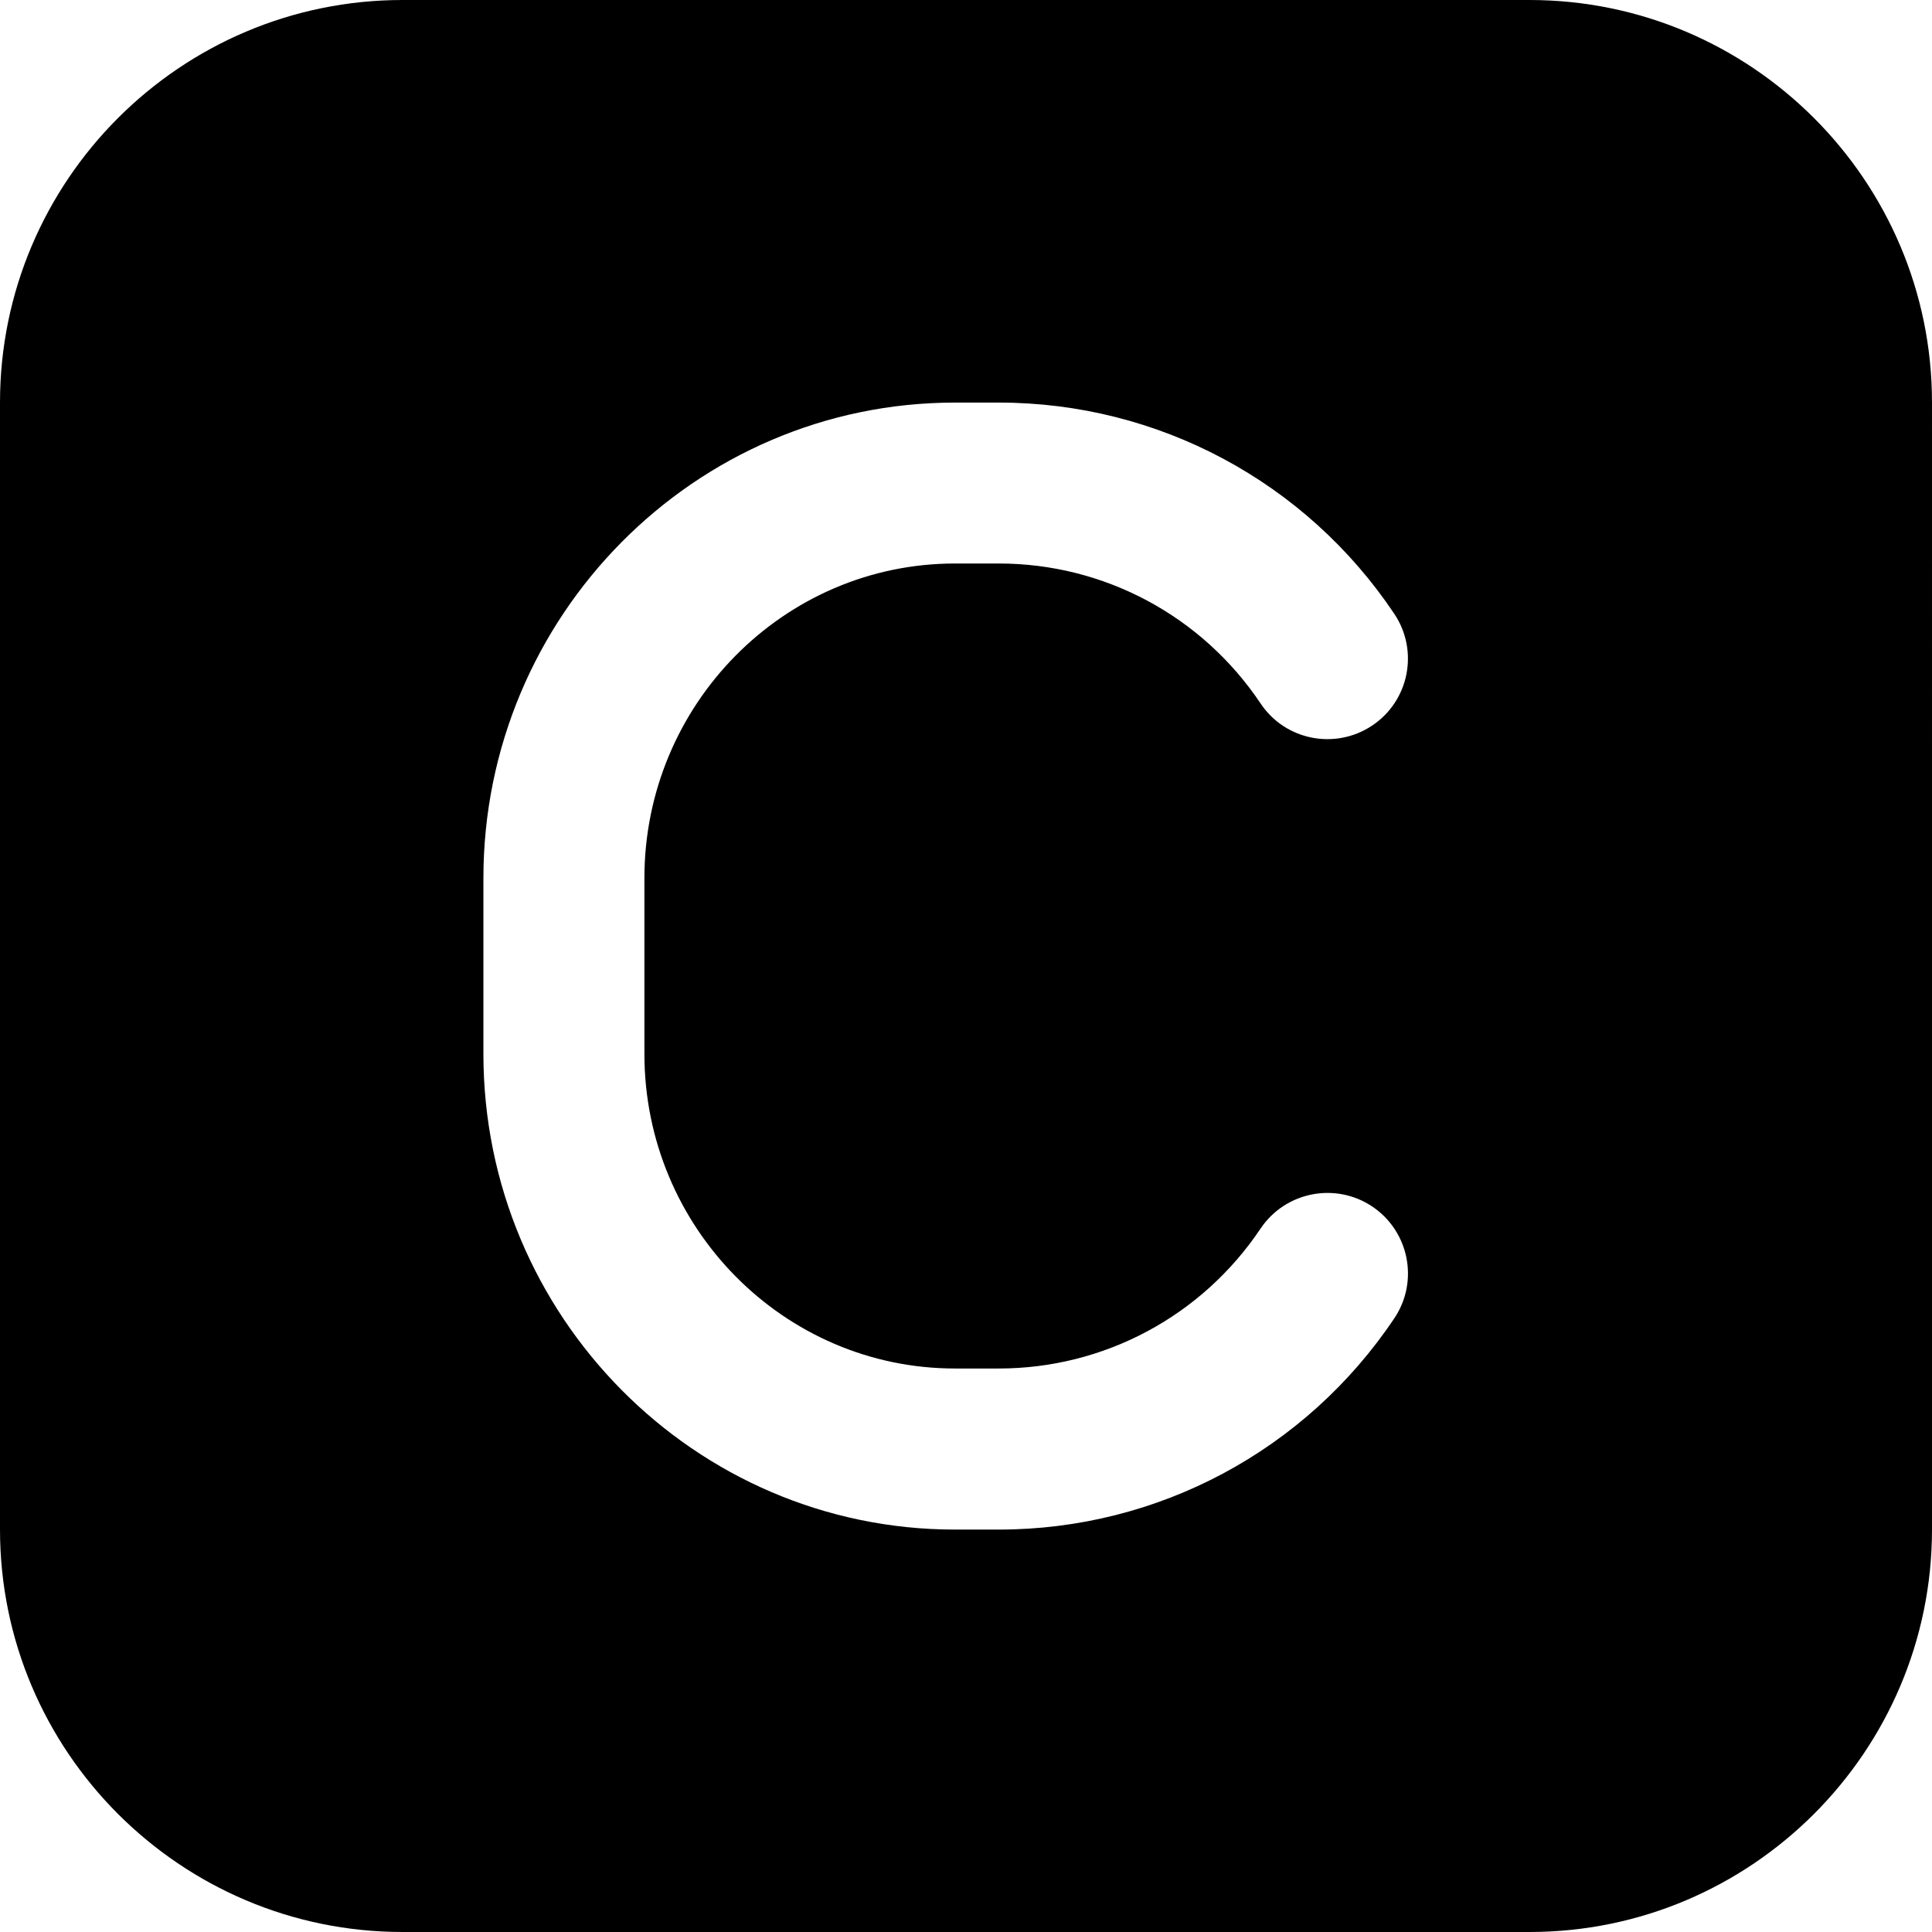 <?xml version="1.0" encoding="UTF-8"?>
<svg xmlns="http://www.w3.org/2000/svg" id="Layer_1" data-name="Layer 1" viewBox="0 0 24 24" width="512" height="512"><path d="m19,0H5C2.243,0,0,2.243,0,5v14c0,2.757,2.243,5,5,5h14c2.757,0,5-2.243,5-5V5c0-2.757-2.243-5-5-5Zm-10.995,10.909v2.182c0,2.156,1.731,3.909,3.858,3.909h.545c1.307,0,2.522-.65,3.251-1.738.308-.458.929-.581,1.388-.274.458.308.582.929.274,1.388-1.101,1.644-2.938,2.625-4.913,2.625h-.545c-3.23,0-5.858-2.651-5.858-5.909v-2.182c0-3.258,2.628-5.909,5.858-5.909h.545c1.976,0,3.813.981,4.913,2.625.307.459.184,1.08-.275,1.387-.461.307-1.081.184-1.387-.275-.729-1.088-1.943-1.738-3.251-1.738h-.545c-2.127,0-3.858,1.753-3.858,3.909Z"/></svg>
